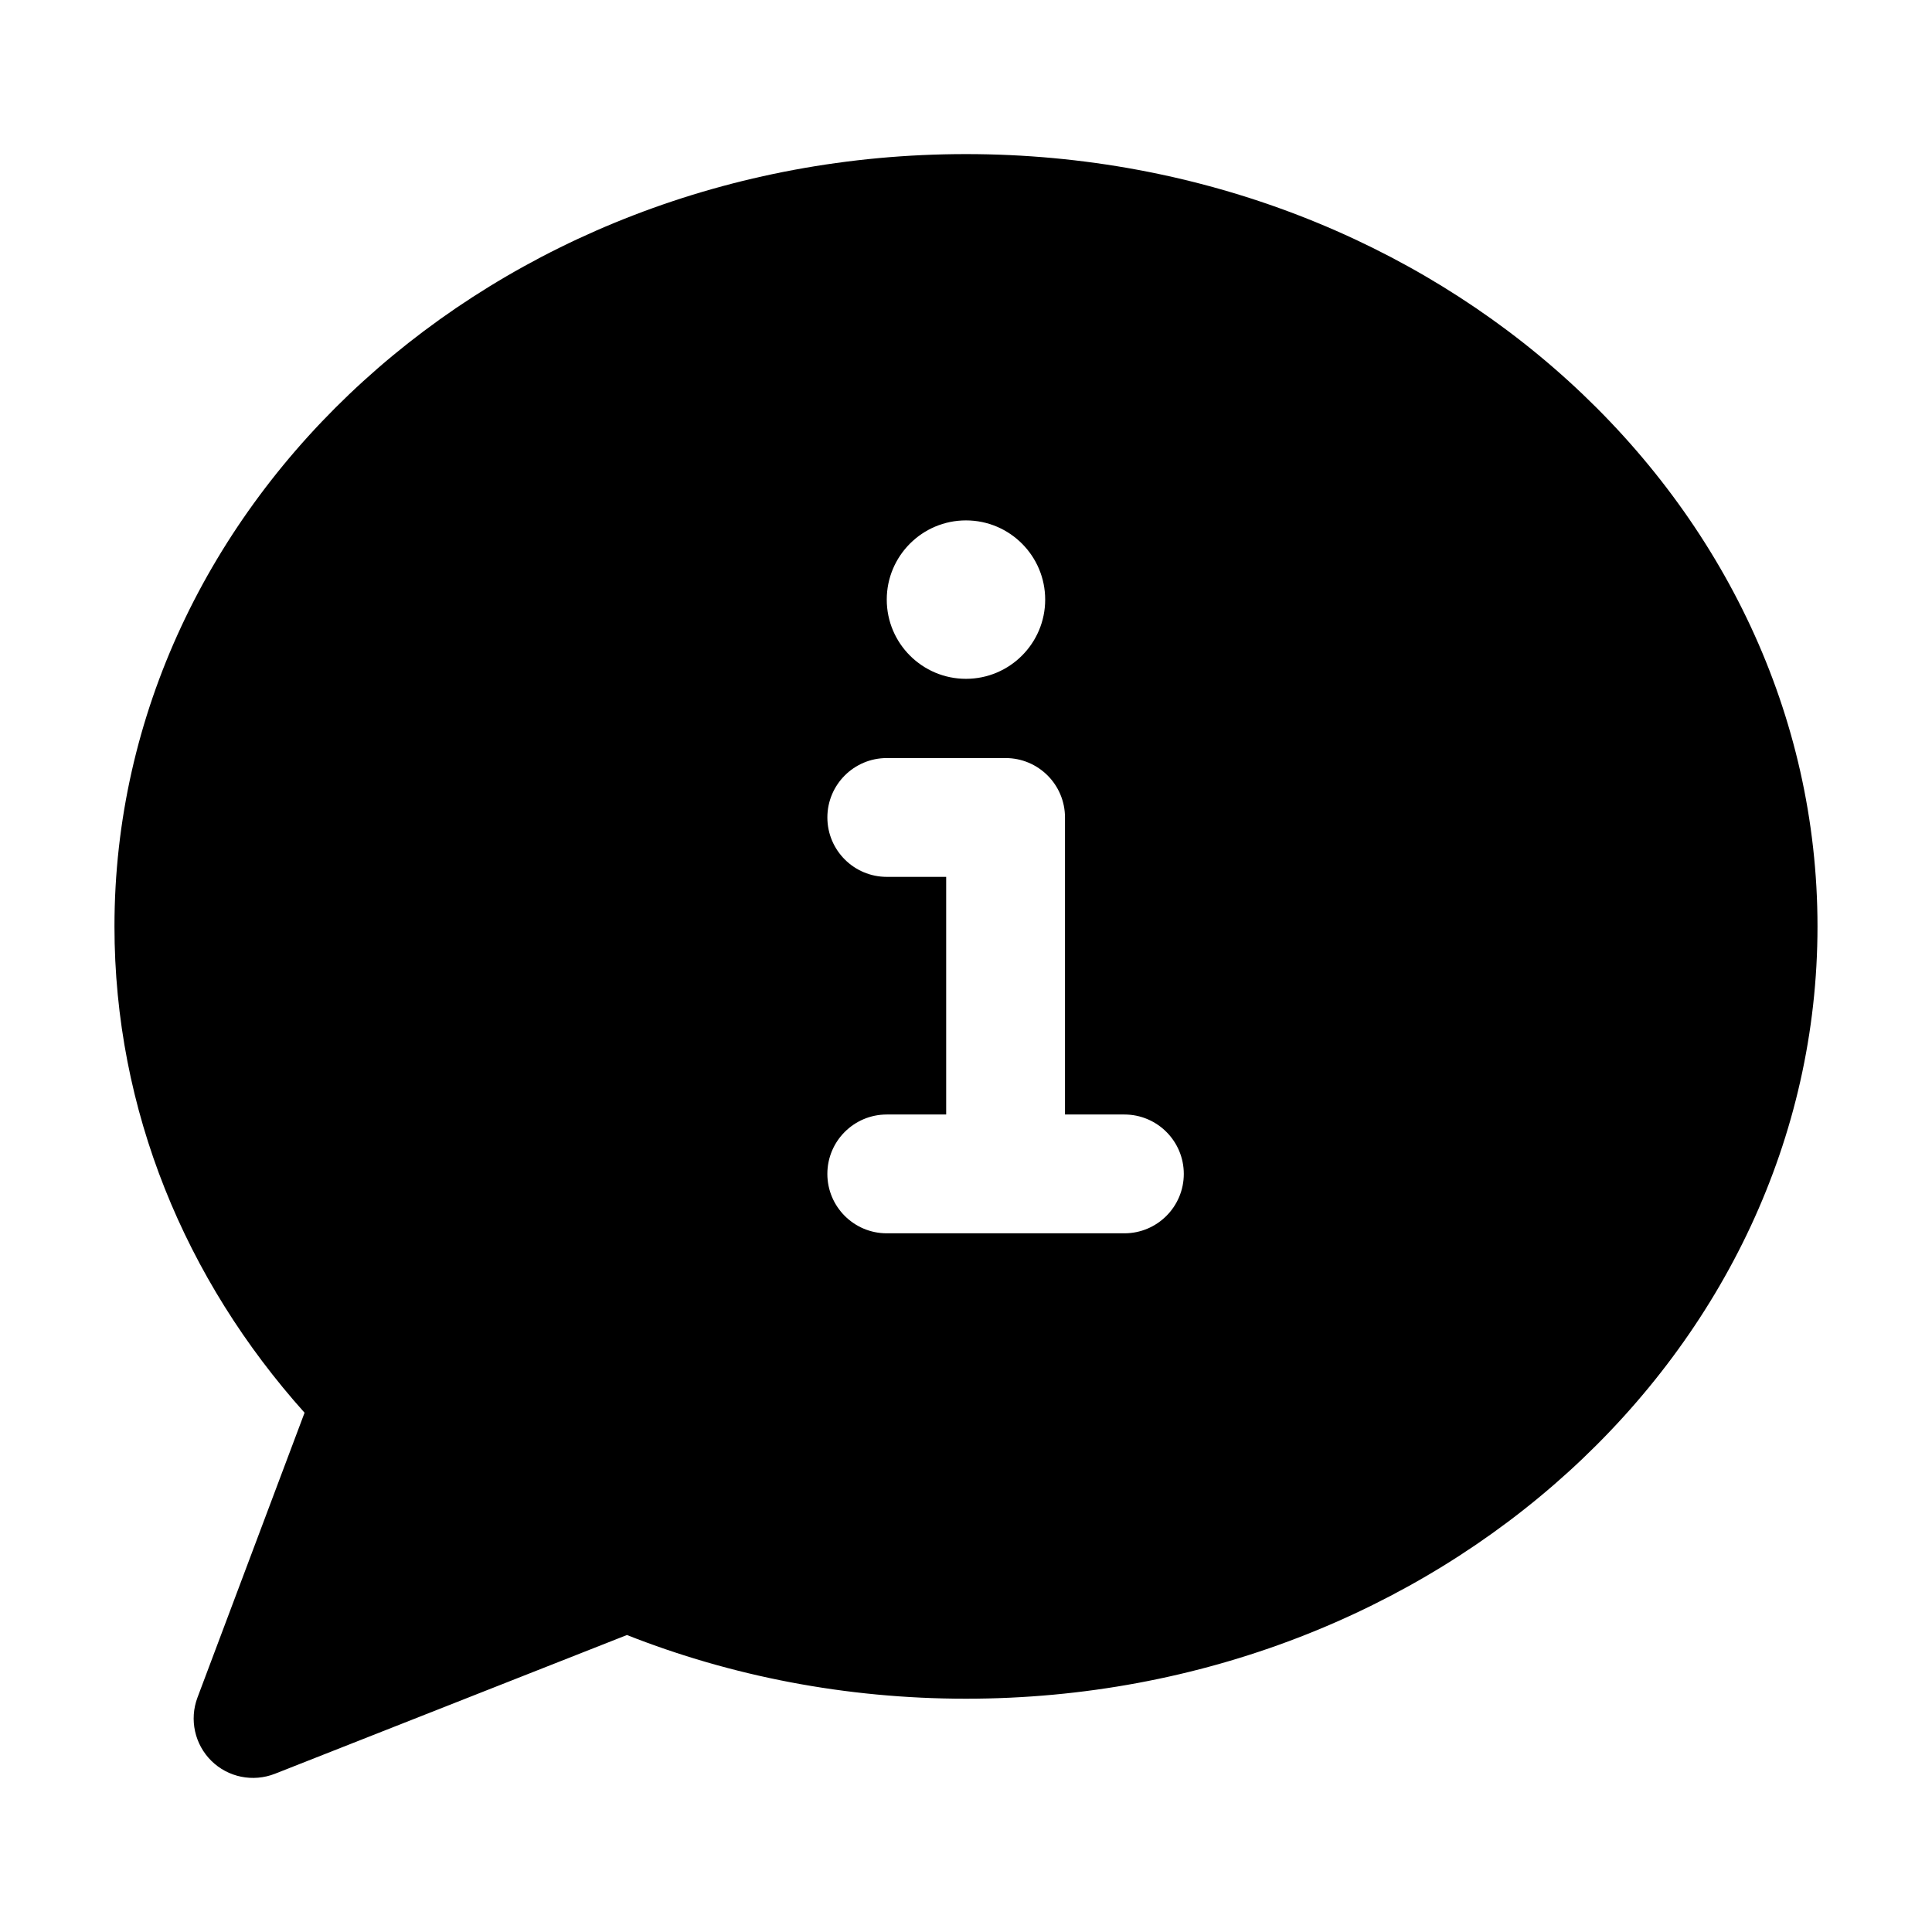<?xml version="1.0" encoding="UTF-8"?>
<!-- Uploaded to: ICON Repo, www.iconrepo.com, Generator: ICON Repo Mixer Tools -->
<svg fill="#000000" width="800px" height="800px" version="1.1" viewBox="144 144 512 512" xmlns="http://www.w3.org/2000/svg">
 <path d="m224.71 518.39-28.383 75.488c-2.184 5.836-0.734 12.406 3.695 16.773 4.43 4.367 11.02 5.688 16.816 3.422l93.309-36.777c27.5 10.852 57.895 16.879 89.848 16.879 124.99 0 225.66-92.195 225.66-204.67 0-112.48-100.68-204.67-225.66-204.67-124.99 0-225.66 92.195-225.66 204.67 0 48.766 18.809 93.645 50.383 128.89zm154.29-79.035c-8.691 0-15.742 7.055-15.742 15.742 0 8.691 7.055 15.742 15.742 15.742h62.977c8.691 0 15.742-7.055 15.742-15.742 0-8.691-7.055-15.742-15.742-15.742h-15.742v-78.719c0-8.691-7.055-15.742-15.742-15.742h-31.488c-8.691 0-15.742 7.055-15.742 15.742 0 8.691 7.055 15.742 15.742 15.742h15.742v62.977zm20.992-115.46c11.586 0 20.992-9.406 20.992-20.992 0-11.586-9.406-20.992-20.992-20.992s-20.992 9.406-20.992 20.992c0 11.586 9.406 20.992 20.992 20.992z" fill-rule="evenodd"/>
</svg>